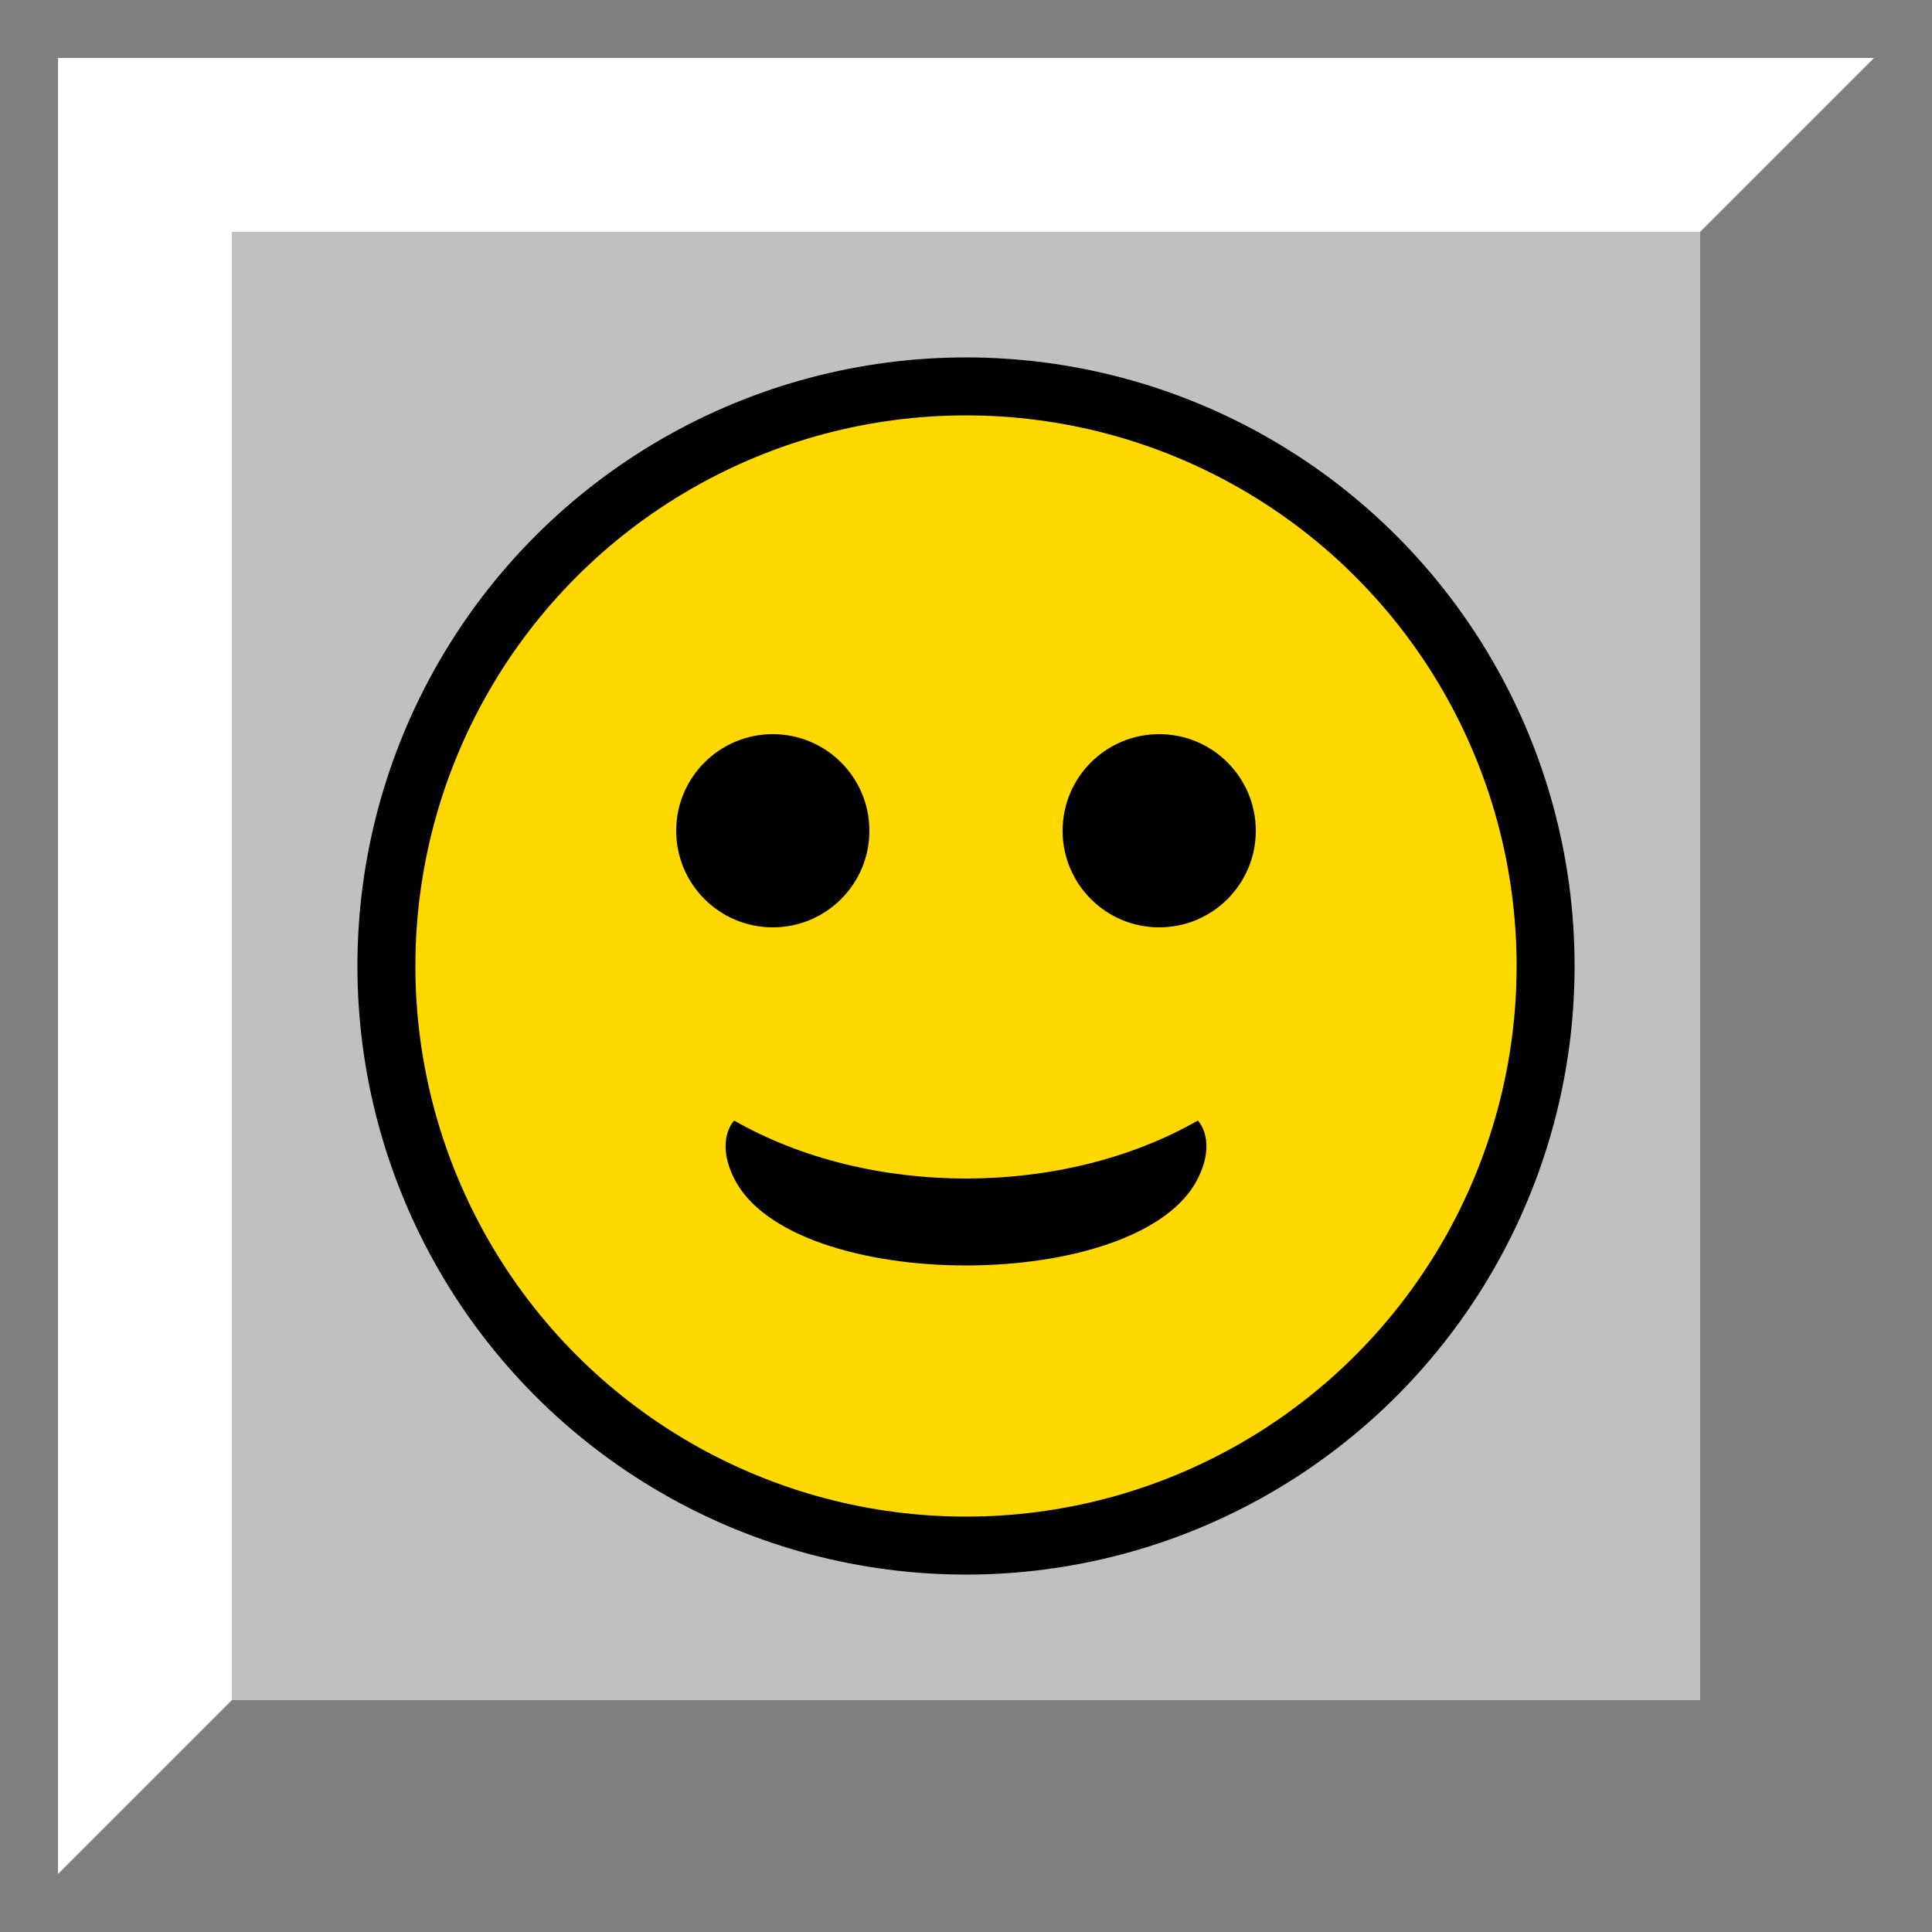 <?xml version="1.0" encoding="utf-8"?>
<svg xmlns="http://www.w3.org/2000/svg" viewBox="0 0 100 100">
<rect width="100" height="100" fill="#808080"/>
<path d="M3,3V97L97,3Z" fill="#FFF"/>
<rect x="12" y="12" width="76" height="76" fill="#C0C0C0"/>
<circle cx="50" cy="50" r="30" fill="#FFD800" stroke-width="3" stroke="#000"/>
<circle cx="40" cy="43" r="5" fill="#000"/>
<circle cx="60" cy="43" r="5" fill="#000"/>
<path d="M38,58c0,0-1,1 0,3 3,6 21,6 24,0 1-2 0-3 0-3-7,4-17,4-24,0z" />
</svg>